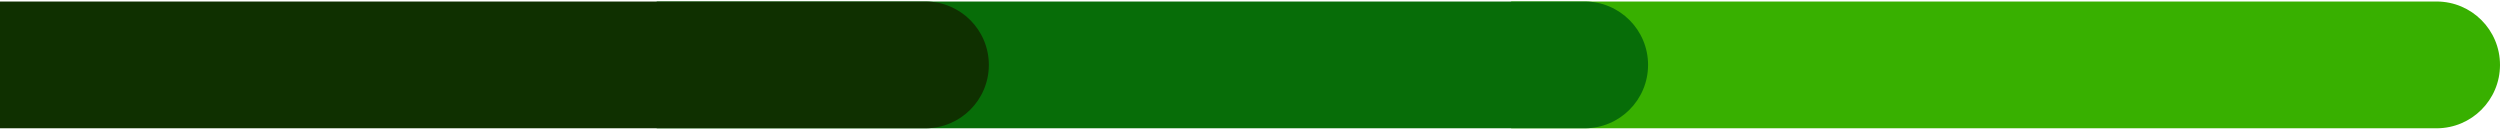 <svg width="216" height="12" viewBox="0 0 216 12" fill="none" xmlns="http://www.w3.org/2000/svg">
<g clip-path="url(#clip0_349_657)">
<path d="M130.564 0.131L210.523 0.131C213.548 0.131 216 2.583 216 5.608C216 8.632 213.548 11.084 210.523 11.084L130.564 11.084L130.564 0.131Z" fill="#38B000"/>
<path d="M56.738 0.131L136.917 0.131C139.941 0.131 142.393 2.583 142.393 5.608C142.393 8.632 139.941 11.084 136.917 11.084L56.738 11.084L56.738 0.131Z" fill="#076D08"/>
<path d="M0 0.131L79.959 0.131C82.984 0.131 85.436 2.583 85.436 5.608C85.436 8.632 82.984 11.084 79.959 11.084L-2.39393e-07 11.084L0 0.131Z" fill="#0F3000"/>
</g>
<defs>
<clipPath id="clip0_349_657">
<rect width="216" height="10.953" fill="white" transform="translate(0 0.131)"/>
</clipPath>
</defs>
</svg>
